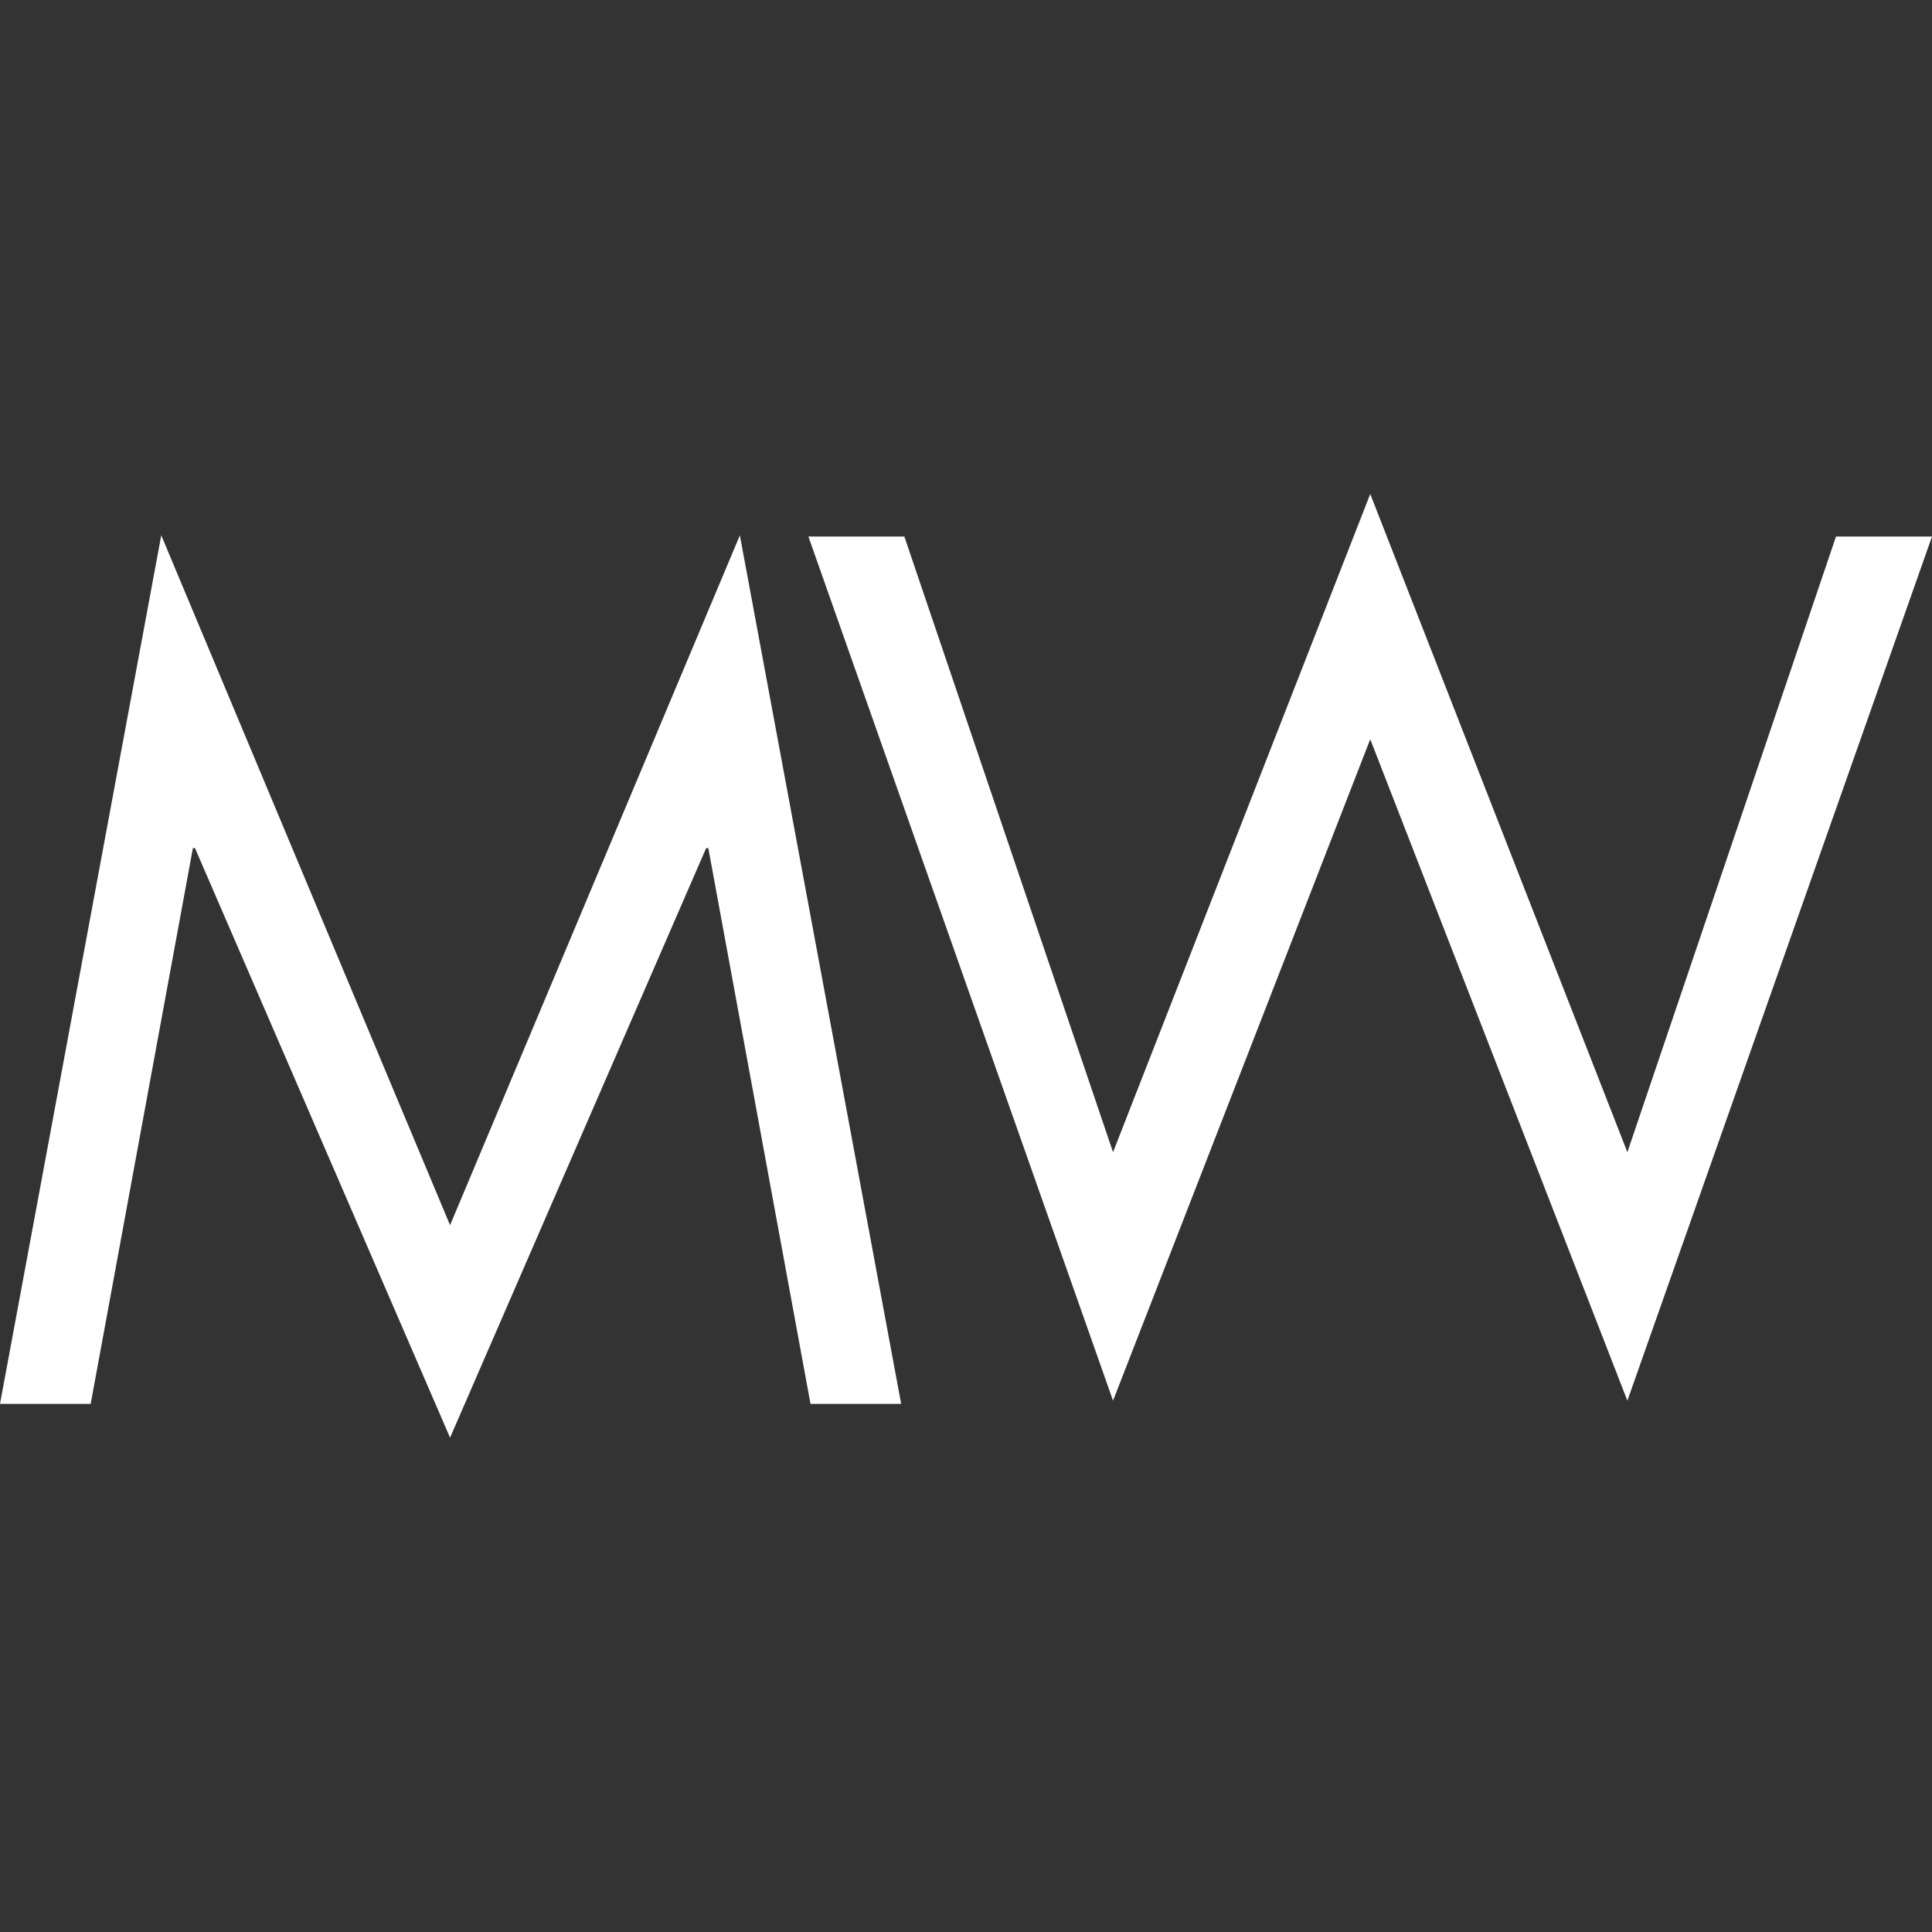<svg width="64" height="64" viewBox="0 0 64 64" fill="none" xmlns="http://www.w3.org/2000/svg">
<rect x="0" y="0" width="64" height="64" fill="#333333" stroke="none"/>
<path d="M14.909 40.585L5.342 17.734L0 46.505H3.004L6.39 28.095H6.459L14.909 47.625L23.392 28.095H23.464L26.849 46.505H29.852L24.509 17.734L14.909 40.585Z" fill="white"/>
<path d="M45.391 16.364L36.871 38.168L29.958 17.773H26.779L36.871 46.399L45.391 24.488L53.909 46.399L64 17.773H60.82L53.909 38.168L45.391 16.364Z" fill="white"/>
</svg>

